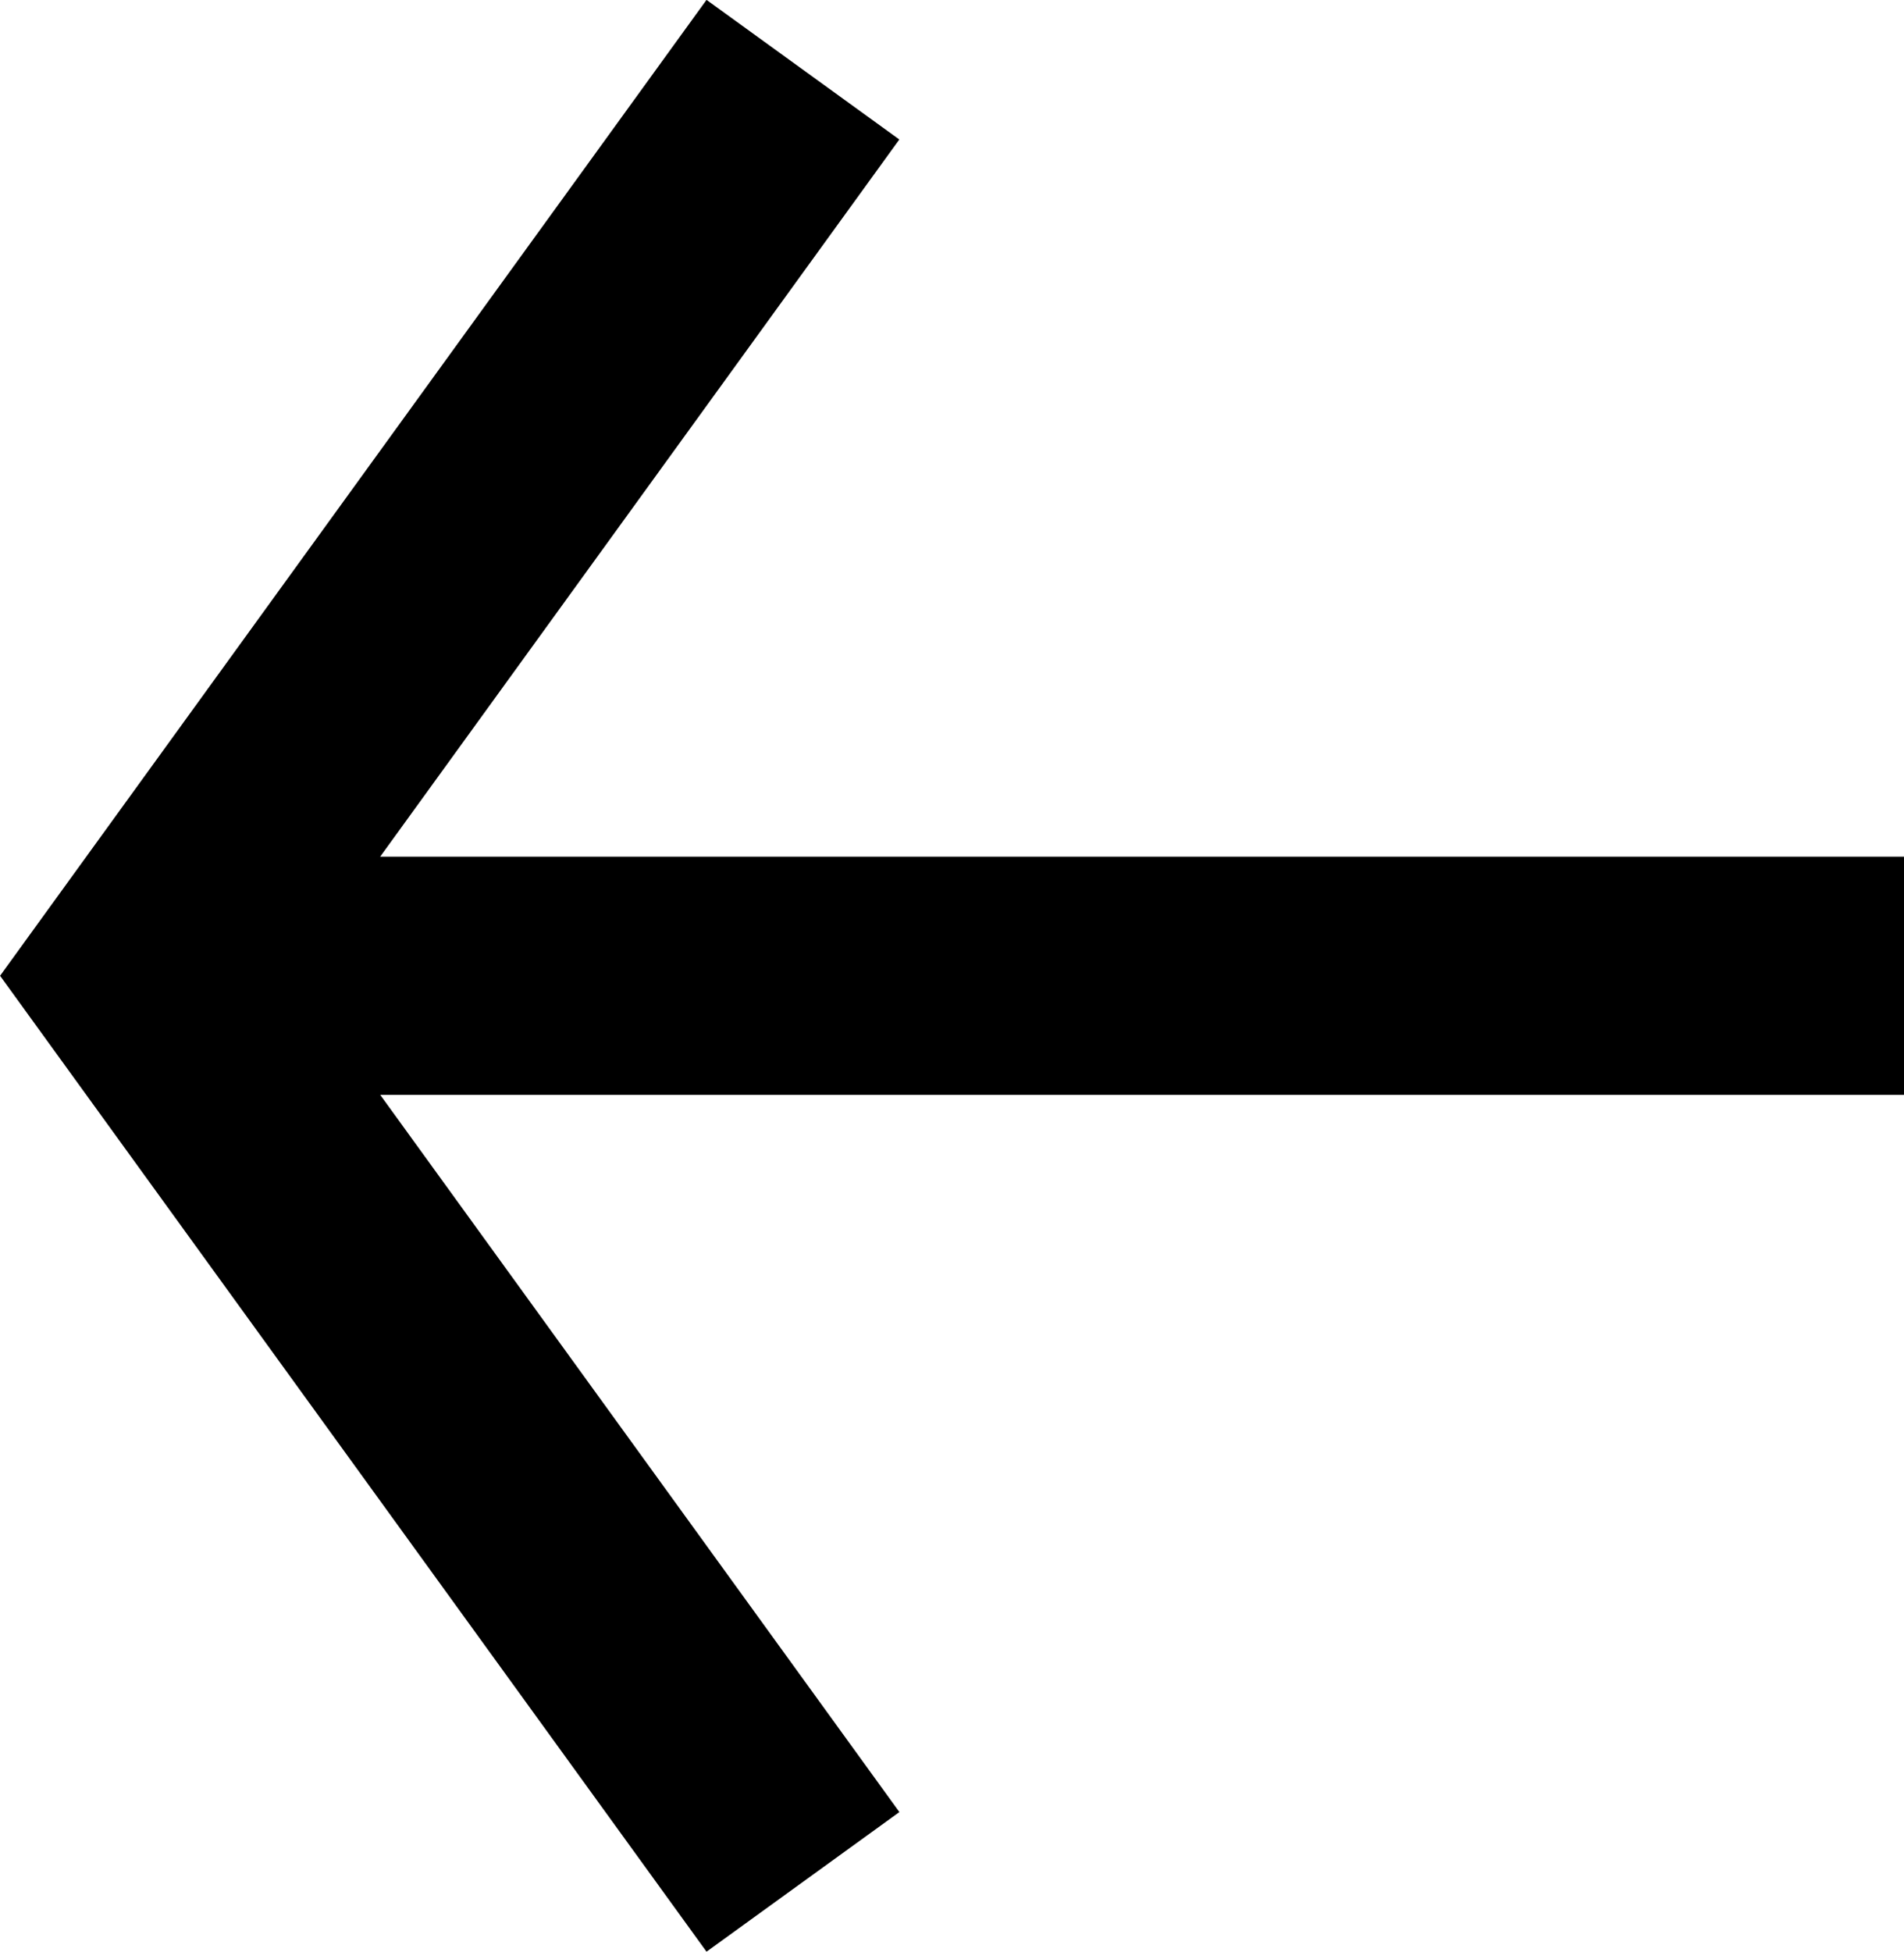 <svg xmlns="http://www.w3.org/2000/svg" width="27.76" height="28.446" viewBox="0 0 27.76 28.446">
							<path d="M971.659 862.7l10.3-14.223-10.3-14.223-2.812 2.035 7.569 10.452H954.2v3.472h22.217l-7.569 10.452z" transform="rotate(180 490.98 431.349)"></path>
						</svg>